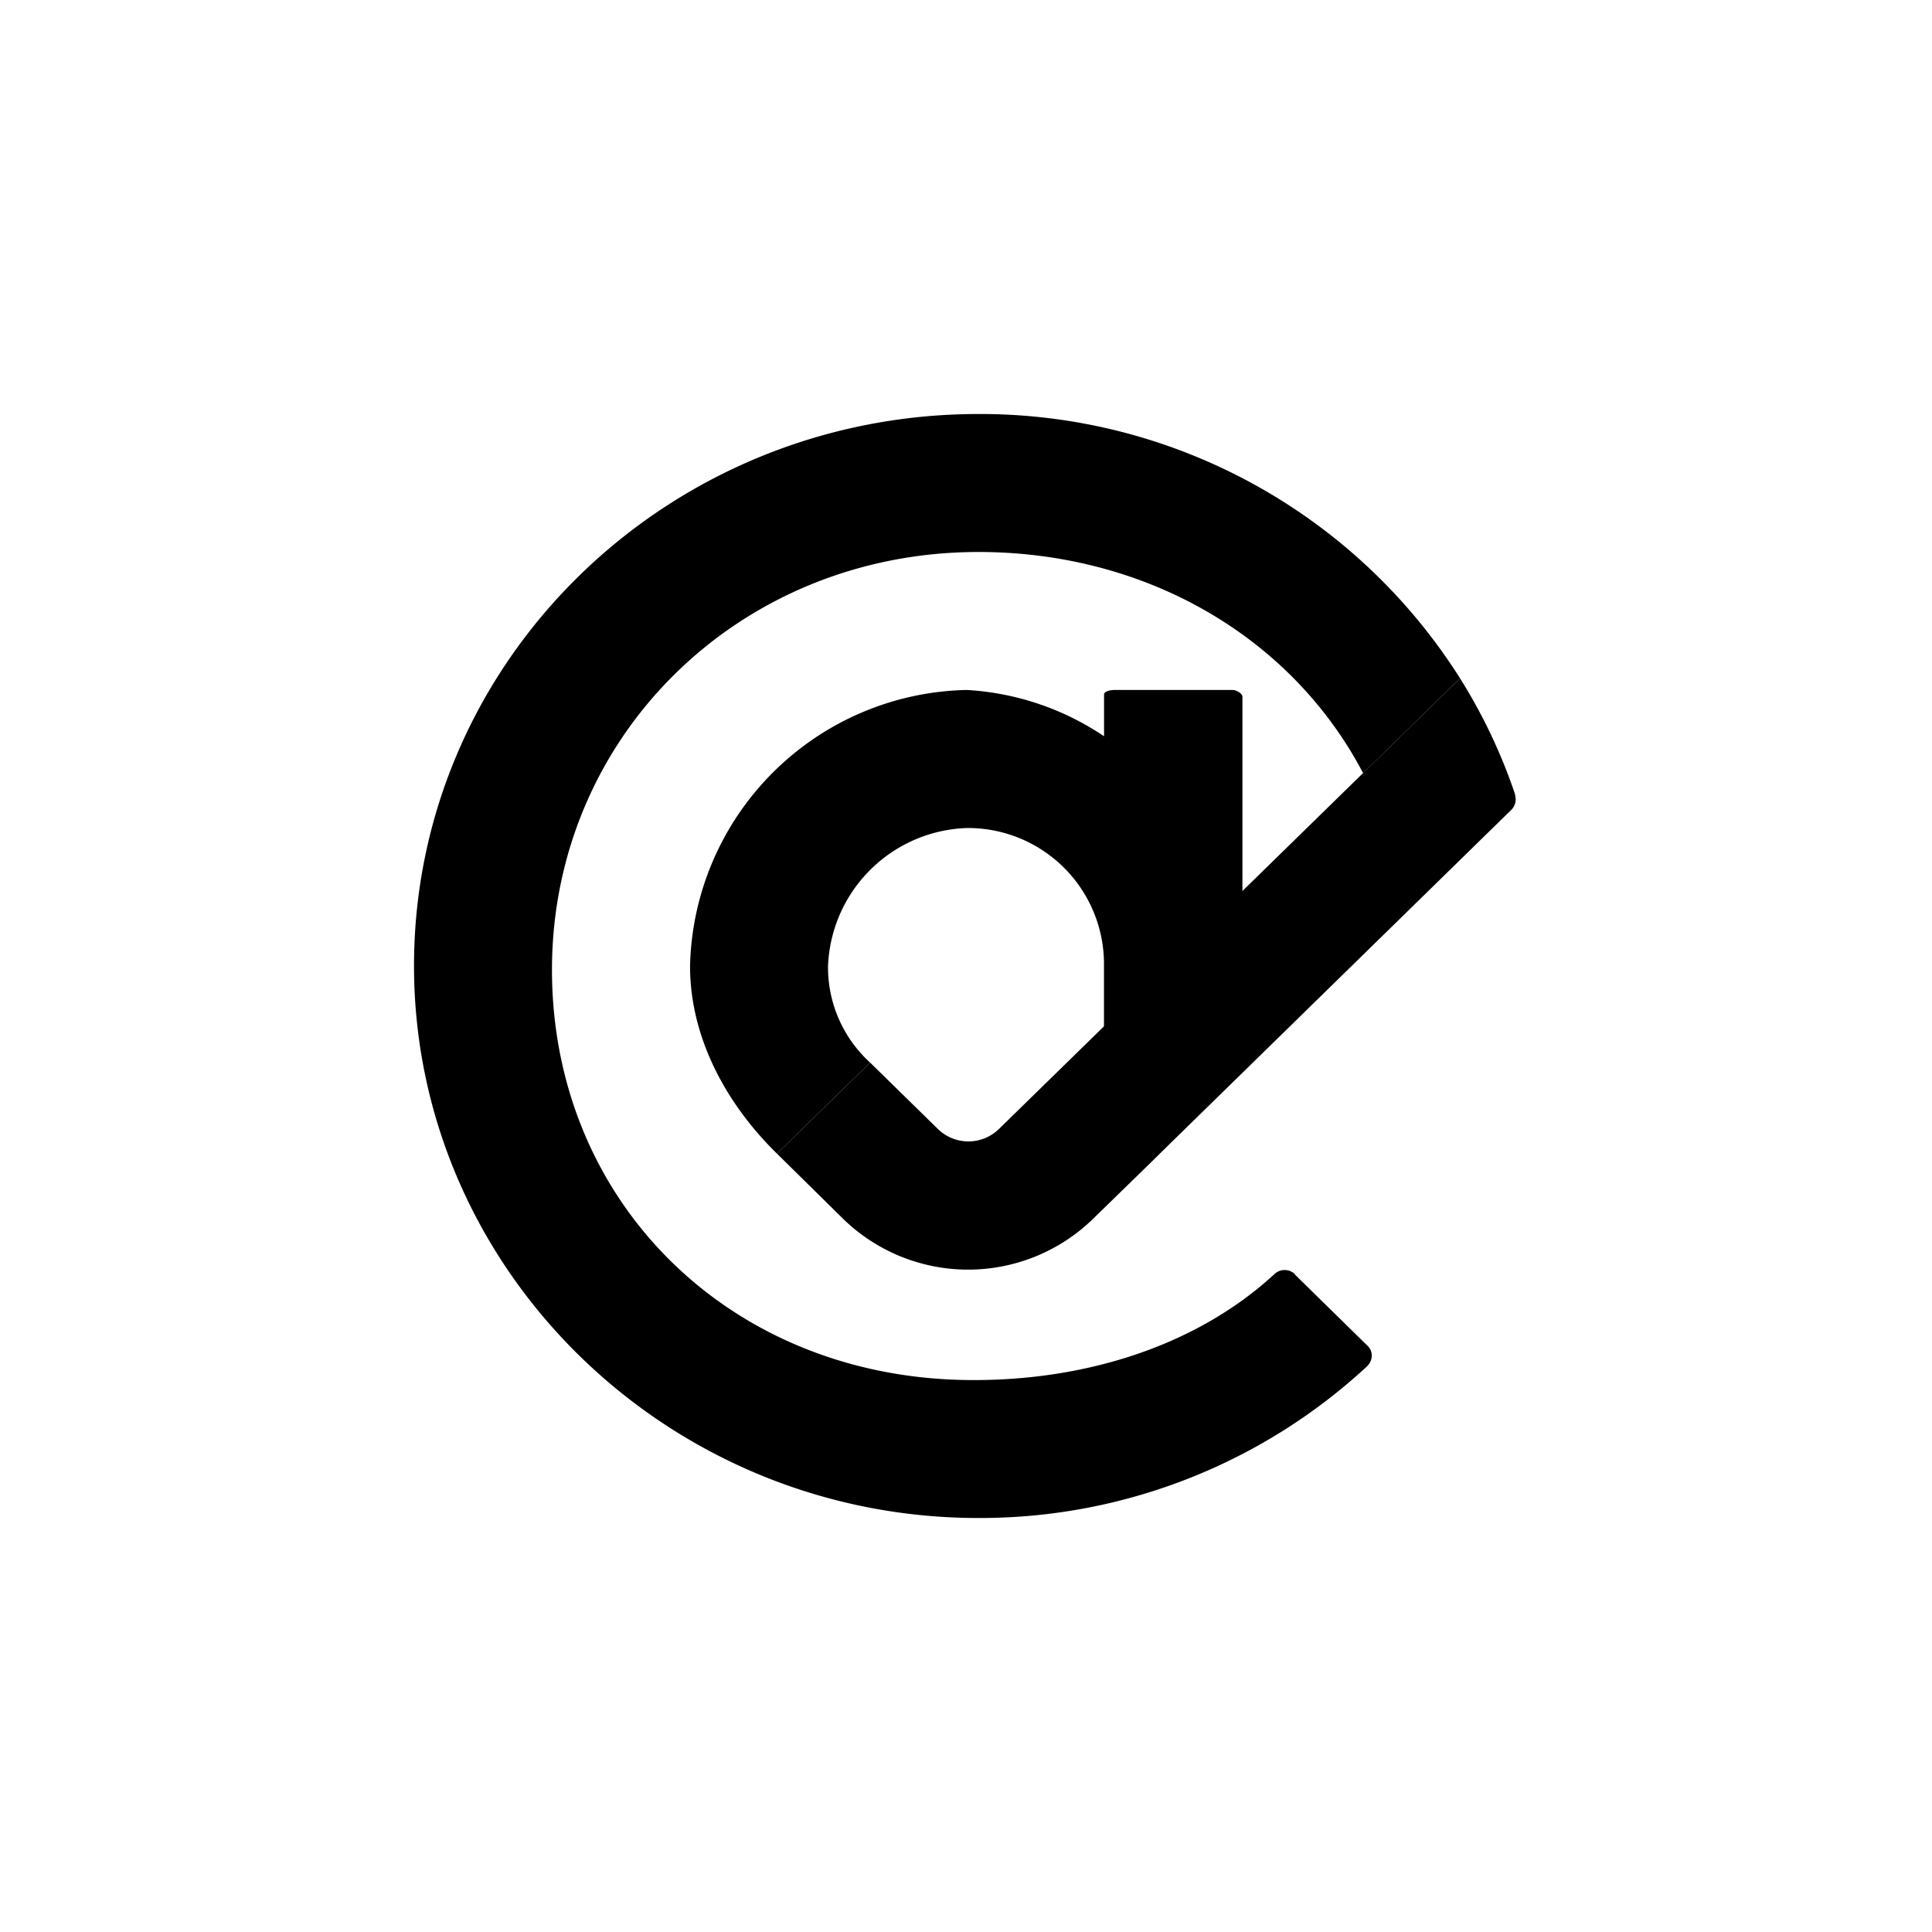 <?xml version="1.0" encoding="utf-8"?>
<!-- Generator: www.svgicons.com -->
<svg xmlns="http://www.w3.org/2000/svg" width="800" height="800" viewBox="0 0 24 24">
<path fill="currentColor" d="m16.084 15.831l.9.883c.078.069.073.184 0 .257a7.07 7.07 0 0 1-4.774 1.886c-3.878.03-7.058-3.051-7.067-6.844c-.008-3.793 3.133-6.87 7.012-6.87a7.05 7.05 0 0 1 5.982 3.283l-1.204 1.178c-.891-1.697-2.7-2.747-4.778-2.747c-2.958 0-5.28 2.272-5.298 5.156C6.84 14.906 9.043 17.1 12 17.143c1.457.021 2.855-.416 3.832-1.316a.184.184 0 0 1 .257.004z"/><path fill="currentColor" d="M13.715 8.631v.515a3.4 3.4 0 0 0-1.706-.575A3.51 3.51 0 0 0 8.572 12c0 .913.471 1.736 1.08 2.331l1.157-1.131a1.6 1.6 0 0 1-.523-1.2a1.787 1.787 0 0 1 1.723-1.714A1.69 1.69 0 0 1 13.714 12v.857l1.72-1.757V8.657c0-.043-.074-.086-.125-.086h-1.457c-.052 0-.138.013-.138.06"/><path fill="currentColor" d="M18.819 9.874a.18.18 0 0 1-.043.184l-4.243 4.15l-.244.24l-.716.698a2.225 2.225 0 0 1-3.094 0l-.827-.815l1.157-1.131l.836.819a.543.543 0 0 0 .77 0l5.722-5.593a6.8 6.8 0 0 1 .686 1.448z"/>
</svg>